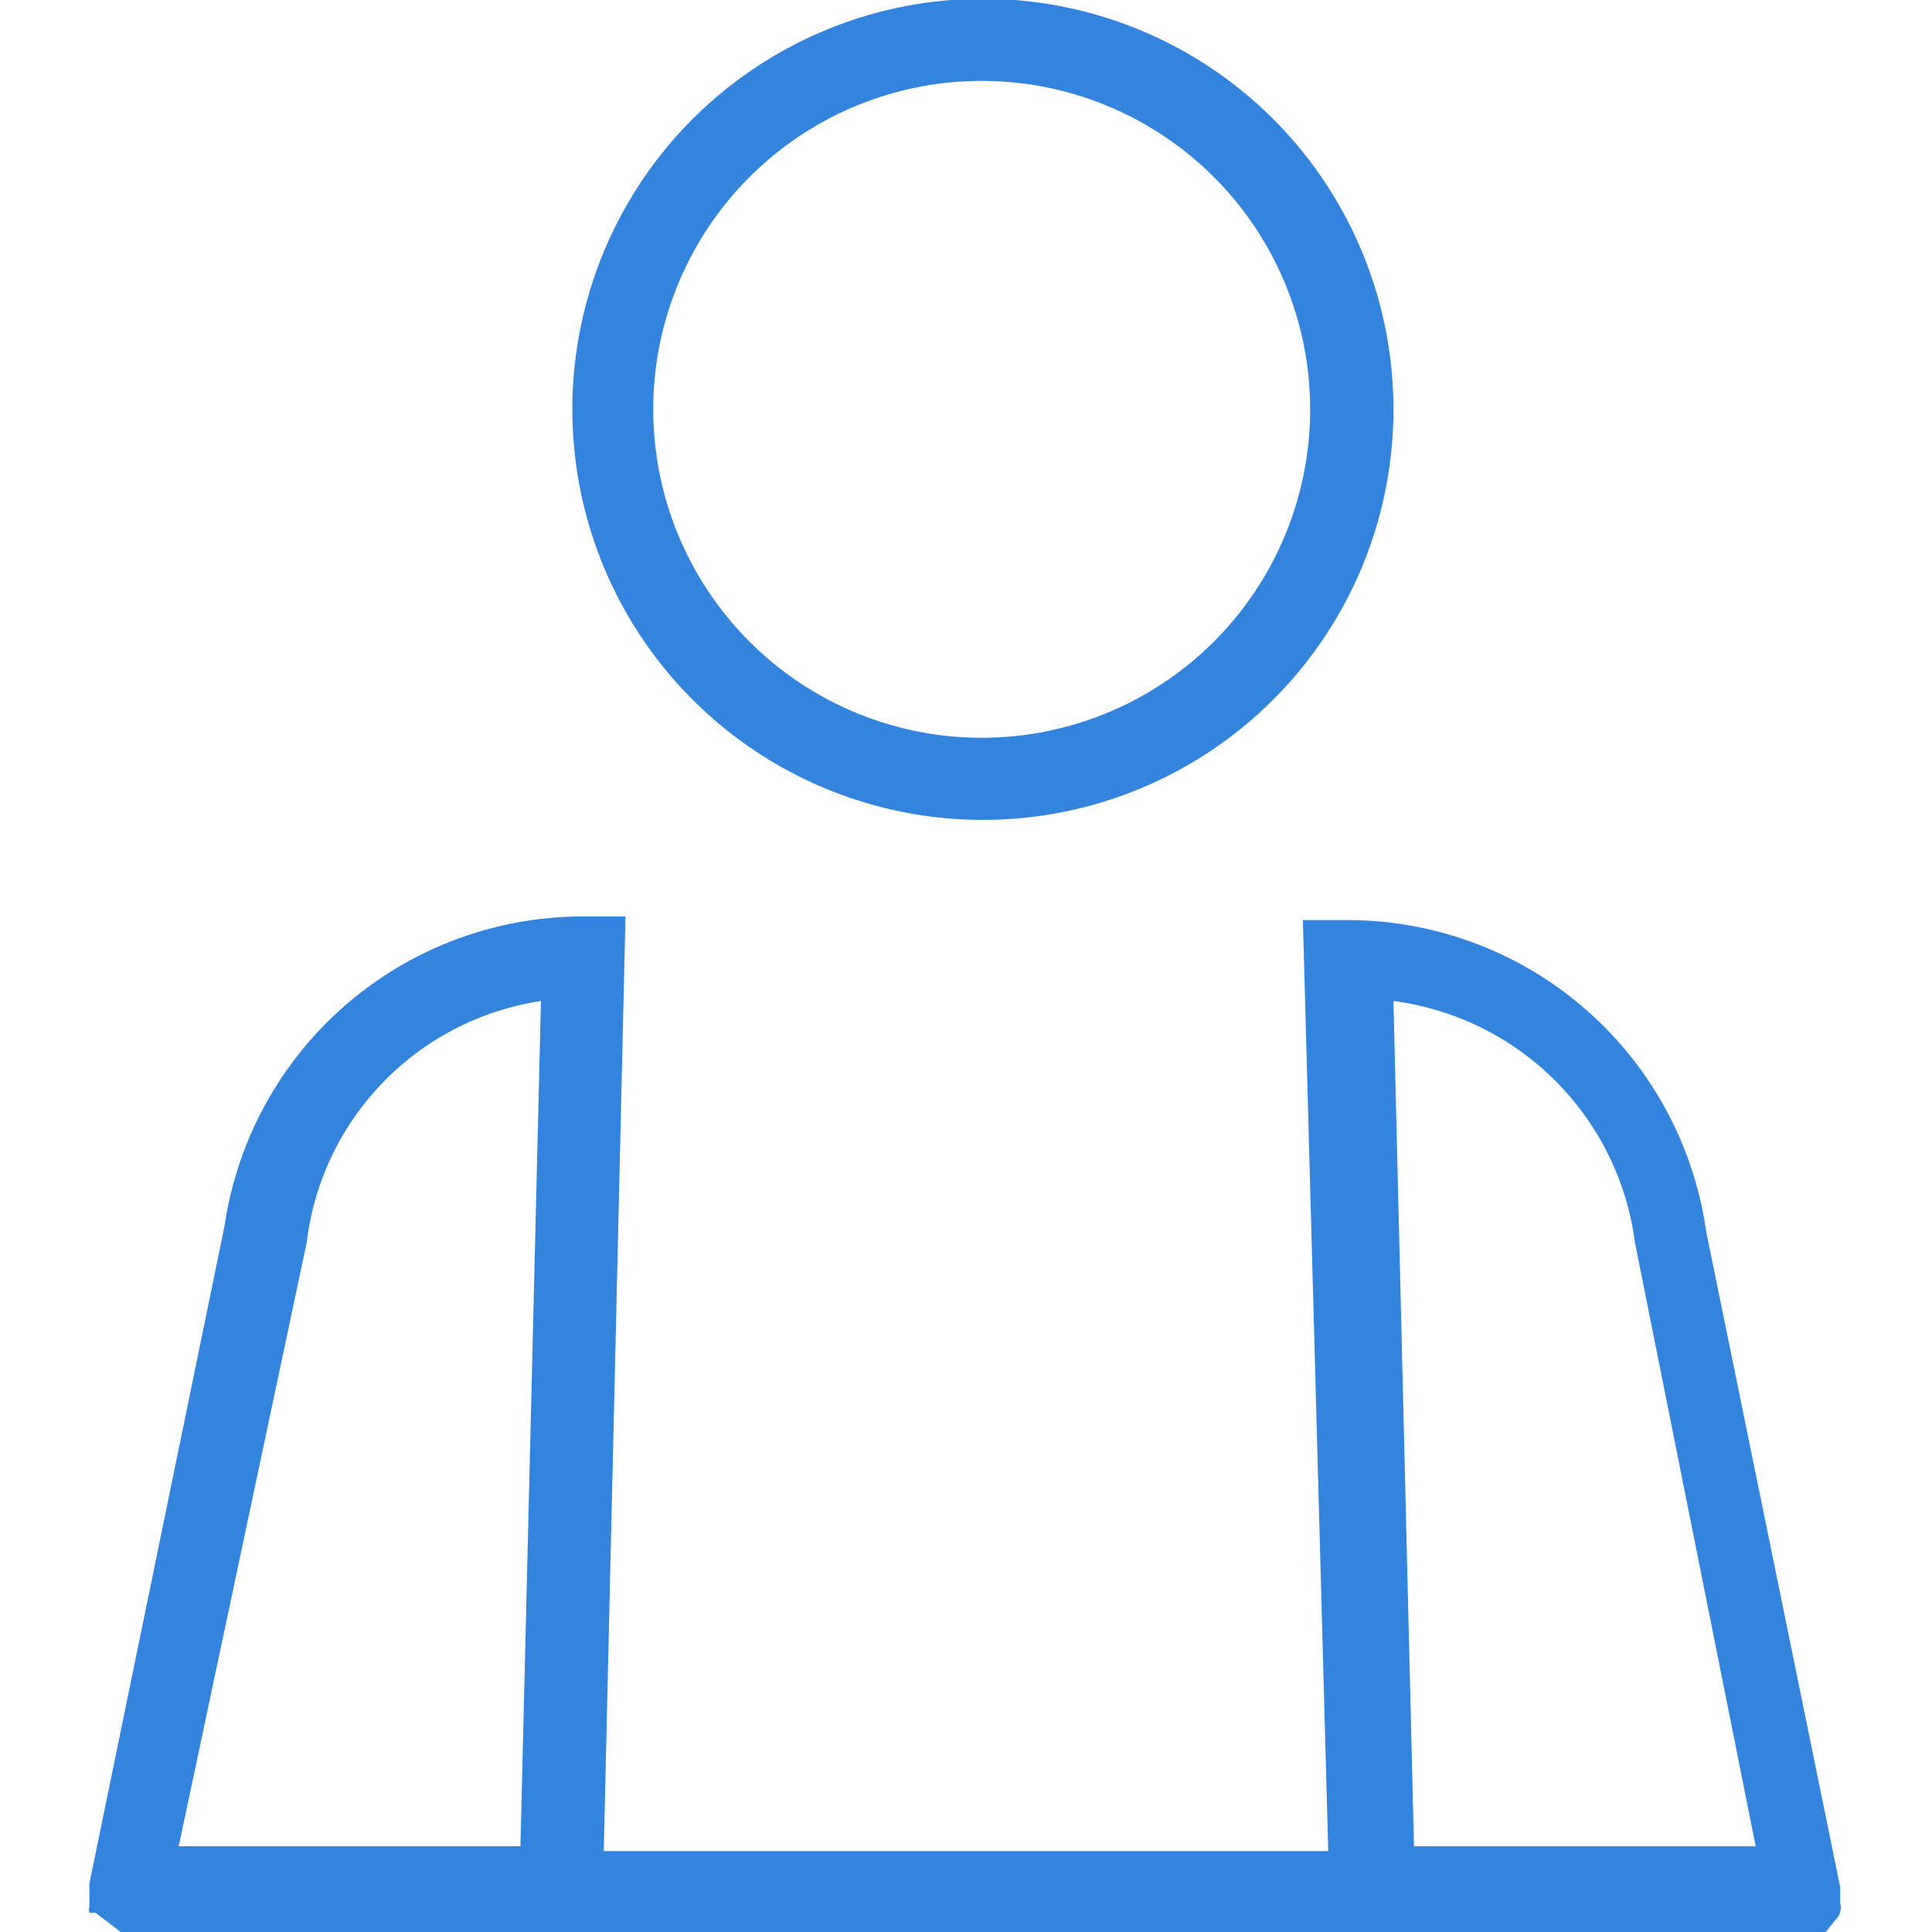 ﻿<?xml version="1.0" encoding="utf-8"?><!DOCTYPE svg PUBLIC "-//W3C//DTD SVG 1.1//EN" "http://www.w3.org/Graphics/SVG/1.1/DTD/svg11.dtd"><svg id="Lager_1" data-name="Lager 1" xmlns="http://www.w3.org/2000/svg" viewBox="0 0 16 16"><defs><style>.cls-1{fill:#3284de;}</style></defs><title>stena-line-ikoner-samlade-färdigställda-2017</title><path class="cls-1" d="M8.13,6.79a3.4,3.4,0,1,0-3.39-3.4A3.4,3.4,0,0,0,8.13,6.79Zm0-6.12A2.72,2.72,0,1,1,5.41,3.39,2.72,2.72,0,0,1,8.13.67Z"/><path class="cls-1" d="M15.24,15.76l0-.06v-.07s0,0,0,0l-1.11-5.43a3,3,0,0,0-3-2.58h-.34L11,15.33H5l.18-7.74H4.8a3,3,0,0,0-2.94,2.56L.74,15.6s0,0,0,0v.07a.64.64,0,0,1,0,.07l0,.05a.1.1,0,0,0,0,0,.1.1,0,0,0,0,.05l.05,0L1,16H15l.07,0,.05,0a1642113090441.8,1642113090441.8,0,0,1,.08-.1A.14.14,0,0,0,15.24,15.76Zm-3.7-7.47a2.32,2.32,0,0,1,2,2l1,5H11.71Zm-9,2a2.3,2.3,0,0,1,1.94-2l-.17,7H1.48Z"/></svg>
